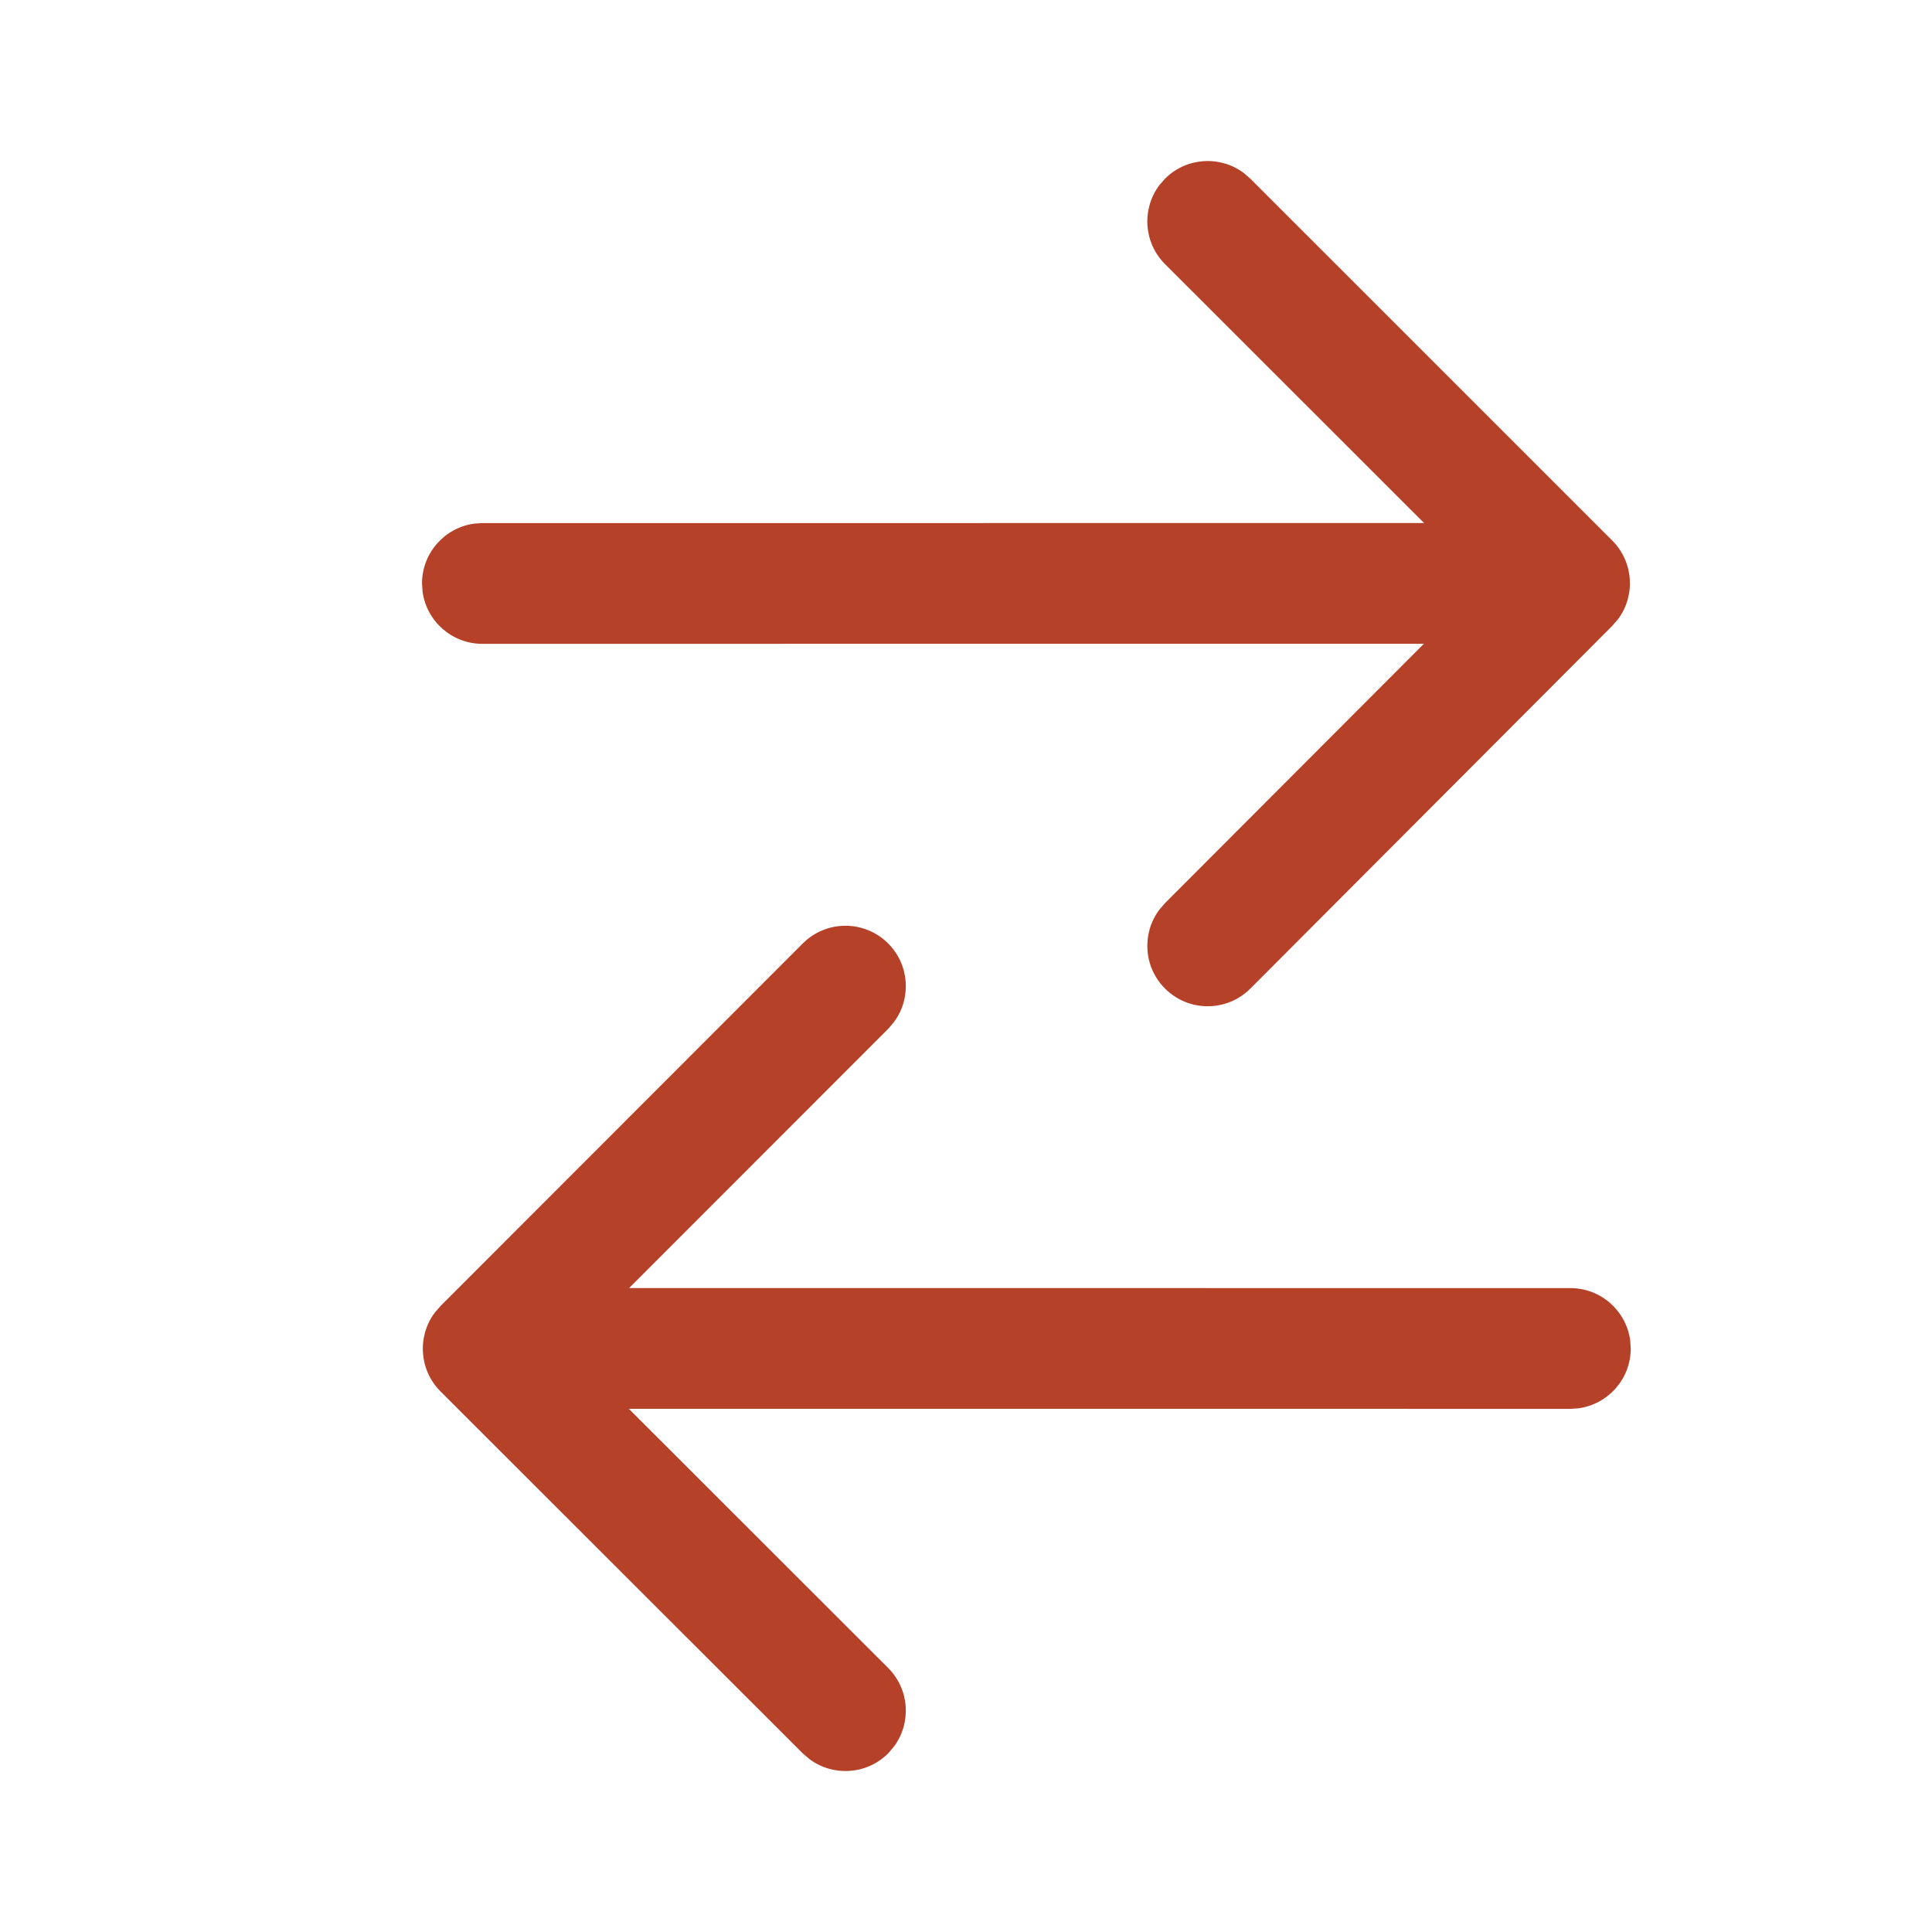 <svg width="32" height="32" viewBox="0 0 32 32" fill="none" xmlns="http://www.w3.org/2000/svg">
<path d="M20.71 2.96L26.704 8.953C27.058 9.308 27.091 9.863 26.801 10.254L26.704 10.366L20.711 16.373C20.321 16.764 19.688 16.765 19.297 16.374C18.941 16.02 18.909 15.464 19.199 15.072L19.295 14.96L23.584 10.663L7.99 10.664C7.484 10.664 7.065 10.288 6.999 9.8L6.99 9.664C6.99 9.158 7.366 8.739 7.854 8.673L7.99 8.664L23.587 8.663L19.296 4.374C18.941 4.019 18.909 3.464 19.199 3.072L19.296 2.96C19.651 2.605 20.207 2.573 20.598 2.863L20.71 2.96L26.704 8.953L20.71 2.96ZM27.001 22.199L27.01 22.335C27.01 22.841 26.634 23.259 26.145 23.326L26.01 23.335L10.415 23.334L14.71 27.626C15.065 27.981 15.098 28.537 14.807 28.928L14.711 29.041C14.356 29.396 13.8 29.428 13.409 29.138L13.296 29.041L7.296 23.046C6.941 22.691 6.909 22.136 7.199 21.744L7.296 21.632L13.296 15.627C13.686 15.236 14.319 15.236 14.71 15.626C15.065 15.981 15.098 16.537 14.807 16.928L14.711 17.041L10.42 21.334L26.01 21.335C26.516 21.335 26.934 21.711 27.001 22.199L27.01 22.335L27.001 22.199Z" fill="#B54128"/>
</svg>